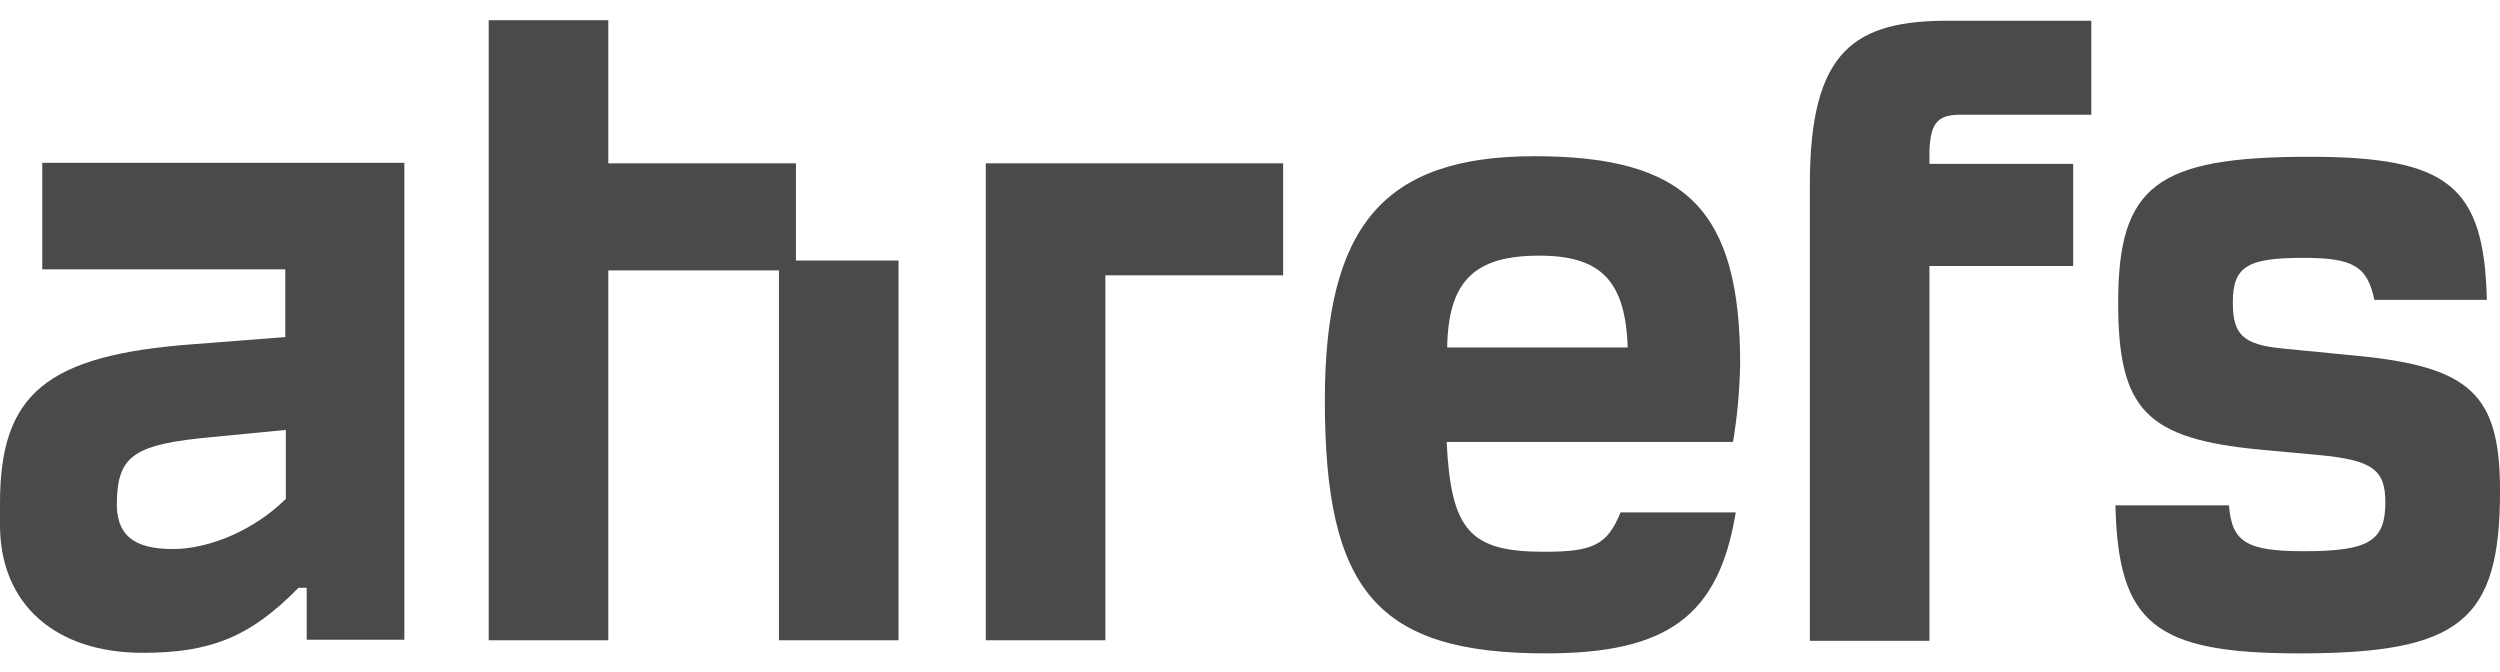 <svg width="93" height="25" viewBox="0 0 93 25" fill="none" xmlns="http://www.w3.org/2000/svg">
<path d="M1.572 10.018H10.613V12.539L7.205 12.803C1.714 13.209 0 14.652 0 18.717V19.53C0 22.497 2.082 24.285 5.306 24.285C7.837 24.285 9.307 23.696 11.103 21.867H11.409V23.798H15.042V6.055H1.572V10.018ZM10.613 18.575C9.49 19.692 7.817 20.424 6.429 20.424C4.939 20.424 4.306 19.875 4.347 18.636C4.388 16.928 5.021 16.522 7.898 16.258L10.633 15.993V18.575H10.613Z" fill="#4A4A4A"/>
<path fill-rule="evenodd" clip-rule="evenodd" d="M22.629 6.076H29.609V9.693H33.426V23.818H28.976V10.059H22.629V23.818H18.18V0.751H22.629V6.076ZM87.613 13.229L84.919 12.965C83.429 12.823 83.061 12.437 83.061 11.258C83.061 9.917 83.592 9.592 85.674 9.592C87.531 9.592 88.062 9.896 88.327 11.156H92.511C92.409 6.909 91.082 5.832 85.898 5.832C80.225 5.832 78.796 6.909 78.796 11.258C78.796 15.242 79.837 16.319 84.061 16.725L86.266 16.928C88.245 17.111 88.735 17.477 88.735 18.676C88.735 20.119 88.143 20.505 85.715 20.505C83.592 20.505 83.021 20.18 82.918 18.798H78.694C78.796 23.188 80.143 24.306 85.531 24.306C91.511 24.306 93.001 23.107 93.001 18.27C93.001 14.672 91.919 13.636 87.613 13.229ZM64.734 13.555C64.734 7.824 62.754 5.811 57.08 5.811C51.468 5.811 49.284 8.413 49.284 14.896C49.284 21.969 51.223 24.306 57.509 24.306C62.019 24.306 63.938 22.924 64.57 19.062H60.284C59.795 20.261 59.284 20.526 57.447 20.526C54.692 20.526 53.978 19.753 53.815 16.441H64.468C64.632 15.465 64.713 14.51 64.734 13.555ZM53.835 12.925C53.876 10.425 54.876 9.51 57.264 9.51C59.55 9.51 60.468 10.445 60.55 12.925H53.835ZM67.326 6.868V23.838H71.775V9.896H77.122V6.096H71.775V5.608C71.816 4.572 72.081 4.267 72.938 4.267H77.796V0.771H72.571C68.999 0.751 67.326 1.848 67.326 6.868ZM41.12 23.818H36.671V6.076H47.733V10.242H41.12V23.818Z" fill="#4A4A4A"/>
</svg>
